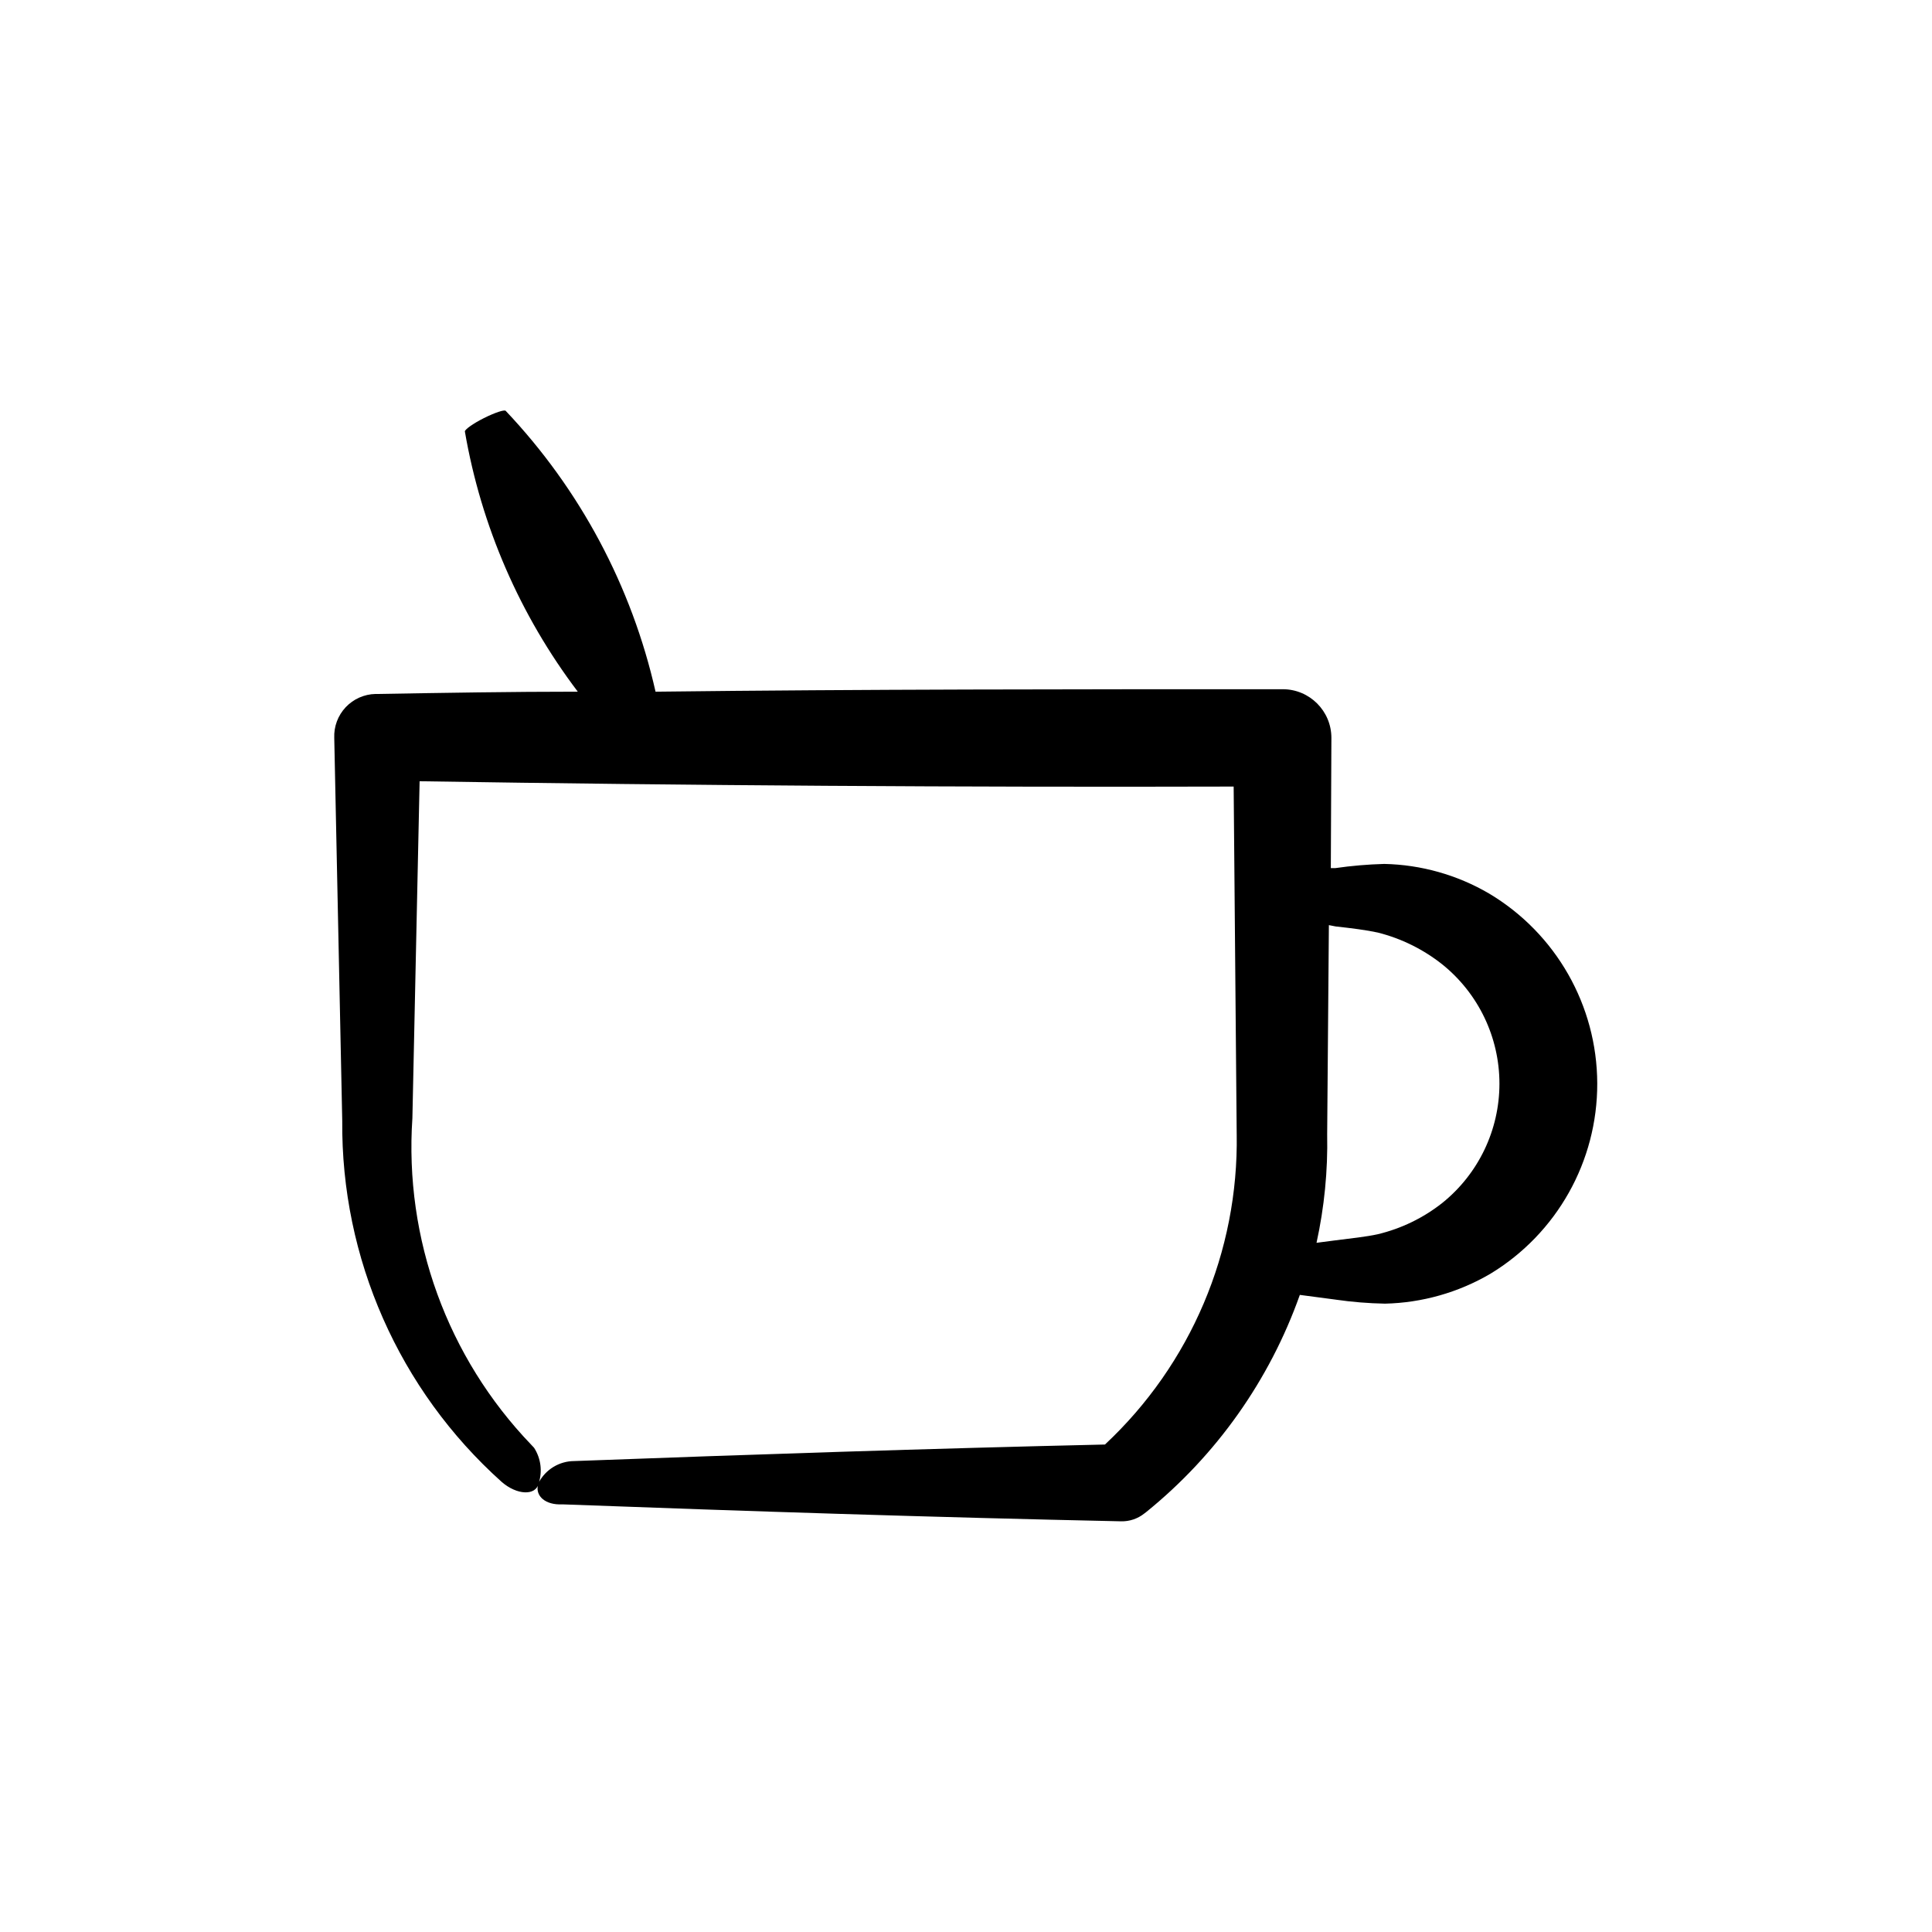 <?xml version="1.0" encoding="UTF-8"?>
<!-- Uploaded to: ICON Repo, www.svgrepo.com, Generator: ICON Repo Mixer Tools -->
<svg fill="#000000" width="800px" height="800px" version="1.1" viewBox="144 144 512 512" xmlns="http://www.w3.org/2000/svg">
 <path d="m292.18 542.68h1.16c48.668 1.812 98.043 3.426 147.77 4.484 2.25 0.051 4.445-0.699 6.195-2.113l0.402-0.301 0.004-0.004c18.637-15.066 32.742-34.996 40.758-57.586l9.523 1.258-0.004 0.004c4.324 0.625 8.684 0.977 13.051 1.059 9.824-0.223 19.43-2.945 27.91-7.91 17.645-10.688 28.398-29.84 28.336-50.469s-10.93-39.715-28.637-50.293c-8.449-4.949-18.023-7.656-27.812-7.859-4.332 0.121-8.656 0.488-12.945 1.105h-1.211l0.152-34.508c0-7.106-5.746-12.871-12.848-12.898-55.418 0-110.84 0-166.26 0.656v-0.004c-6.305-27.922-20.02-53.625-39.699-74.41-0.301-0.402-2.871 0.453-5.793 1.914-2.922 1.461-5.039 3.023-5.039 3.527 4.309 25.055 14.574 48.707 29.926 68.969-17.684 0-35.266 0.301-53.102 0.605h-0.504c-3.004 0.066-5.852 1.336-7.91 3.523-2.055 2.191-3.144 5.113-3.023 8.117l2.117 101.42v-0.004c-0.332 36.492 15.047 71.363 42.219 95.727 4.082 3.578 9.07 3.727 9.824 0.453 1.055-3.18 0.609-6.664-1.211-9.473l-0.754-0.805c-22.219-23.129-33.652-54.559-31.488-86.555l1.914-89.273c71.91 1.141 143.82 1.613 215.73 1.41l0.805 92.148 0.004-0.004c0.508 31.109-12.176 60.984-34.914 82.223-46.453 1.059-93.203 2.621-140.66 4.383-3.965 0.02-7.59 2.231-9.422 5.742-1.16 3.074 1.258 5.644 5.441 5.742zm205.8-153.16c4.133 0.453 8.16 0.957 11.133 1.613h0.004c6.246 1.57 12.086 4.457 17.129 8.461 9.559 7.699 15.121 19.316 15.121 31.59 0 12.277-5.562 23.891-15.121 31.59-5.039 3.984-10.883 6.82-17.129 8.312-2.973 0.656-7.152 1.109-11.184 1.613l-5.039 0.656v-0.004c2.07-9.441 3.016-19.098 2.82-28.766l0.453-55.418z"/>
</svg>